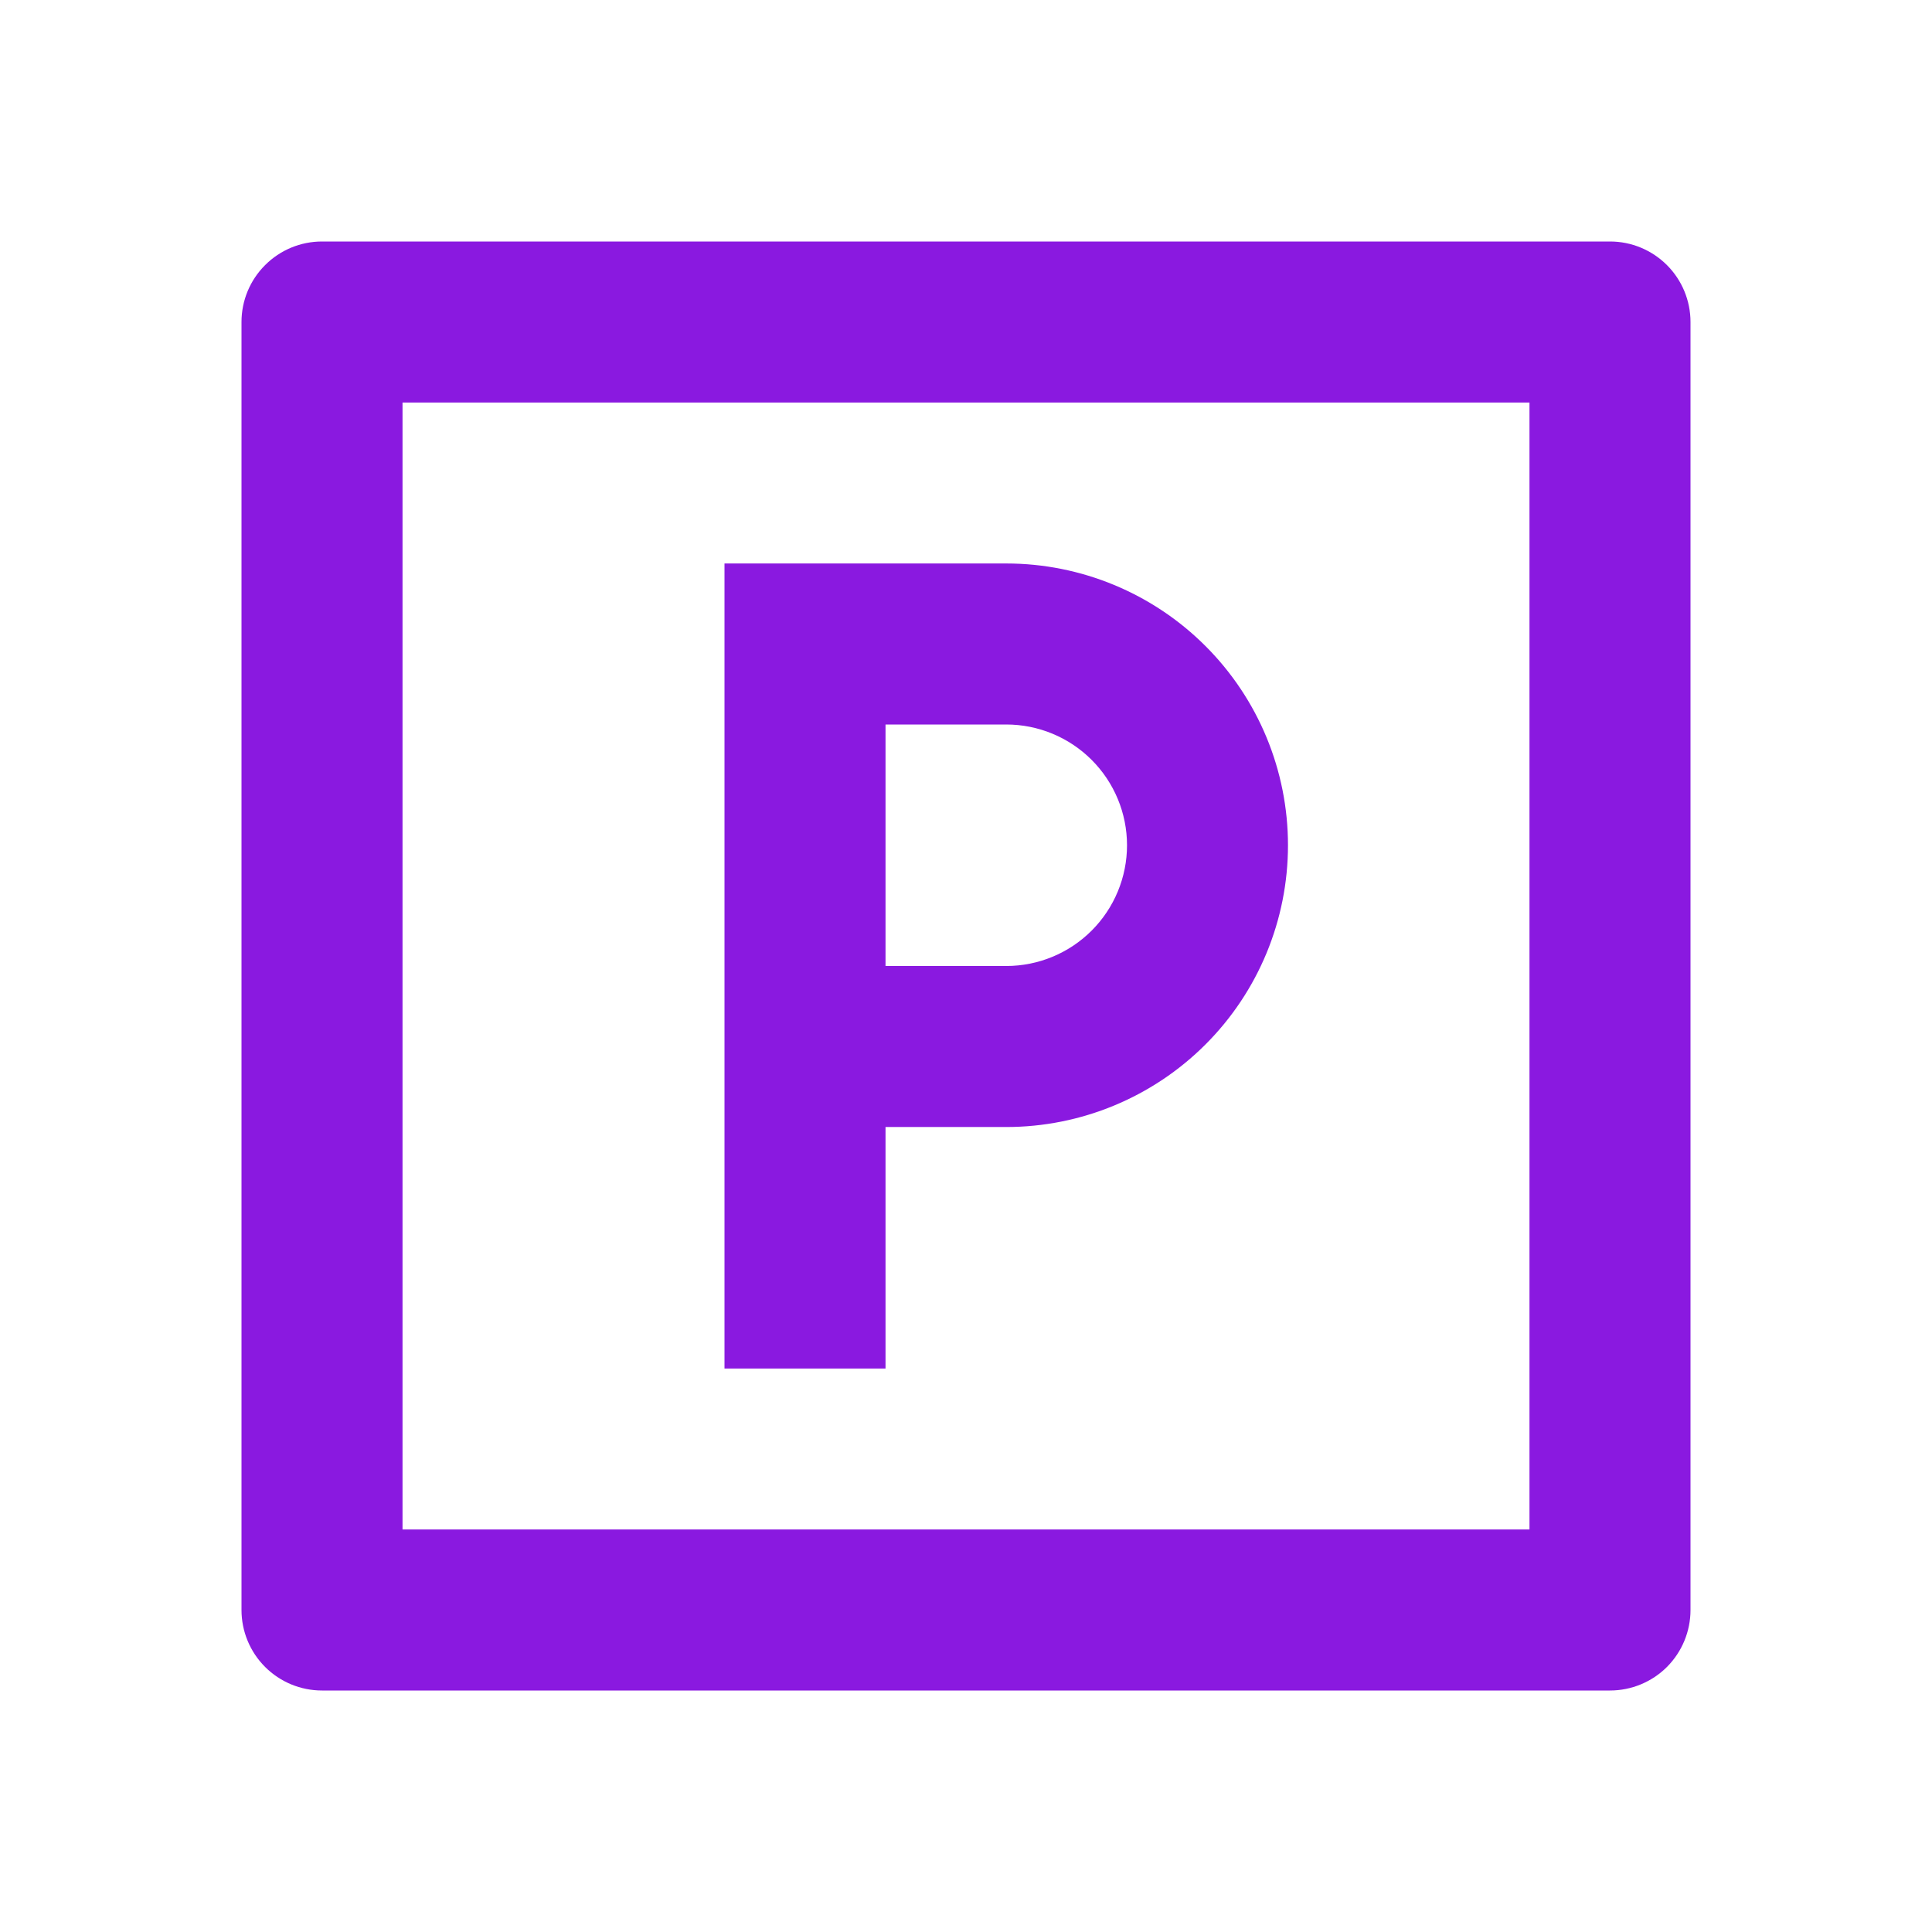 <?xml version="1.0" encoding="UTF-8"?>
<svg xmlns="http://www.w3.org/2000/svg" width="32" height="32" viewBox="0 0 32 32" fill="none">
  <path d="M5.333 4H26.667C27.02 4 27.359 4.14 27.61 4.391C27.86 4.641 28 4.98 28 5.333V26.667C28 27.02 27.86 27.359 27.61 27.61C27.359 27.86 27.02 28 26.667 28H5.333C4.98 28 4.641 27.86 4.391 27.61C4.14 27.359 4 27.02 4 26.667V5.333C4 4.98 4.14 4.641 4.391 4.391C4.641 4.14 4.98 4 5.333 4V4ZM6.667 6.667V25.333H25.333V6.667H6.667ZM12 9.333H16.667C17.904 9.333 19.091 9.825 19.966 10.7C20.842 11.575 21.333 12.762 21.333 14C21.333 15.238 20.842 16.425 19.966 17.3C19.091 18.175 17.904 18.667 16.667 18.667H14.667V22.667H12V9.333ZM14.667 12V16H16.667C17.197 16 17.706 15.789 18.081 15.414C18.456 15.039 18.667 14.53 18.667 14C18.667 13.47 18.456 12.961 18.081 12.586C17.706 12.211 17.197 12 16.667 12H14.667Z" fill="#8A19E0"></path>
</svg>
